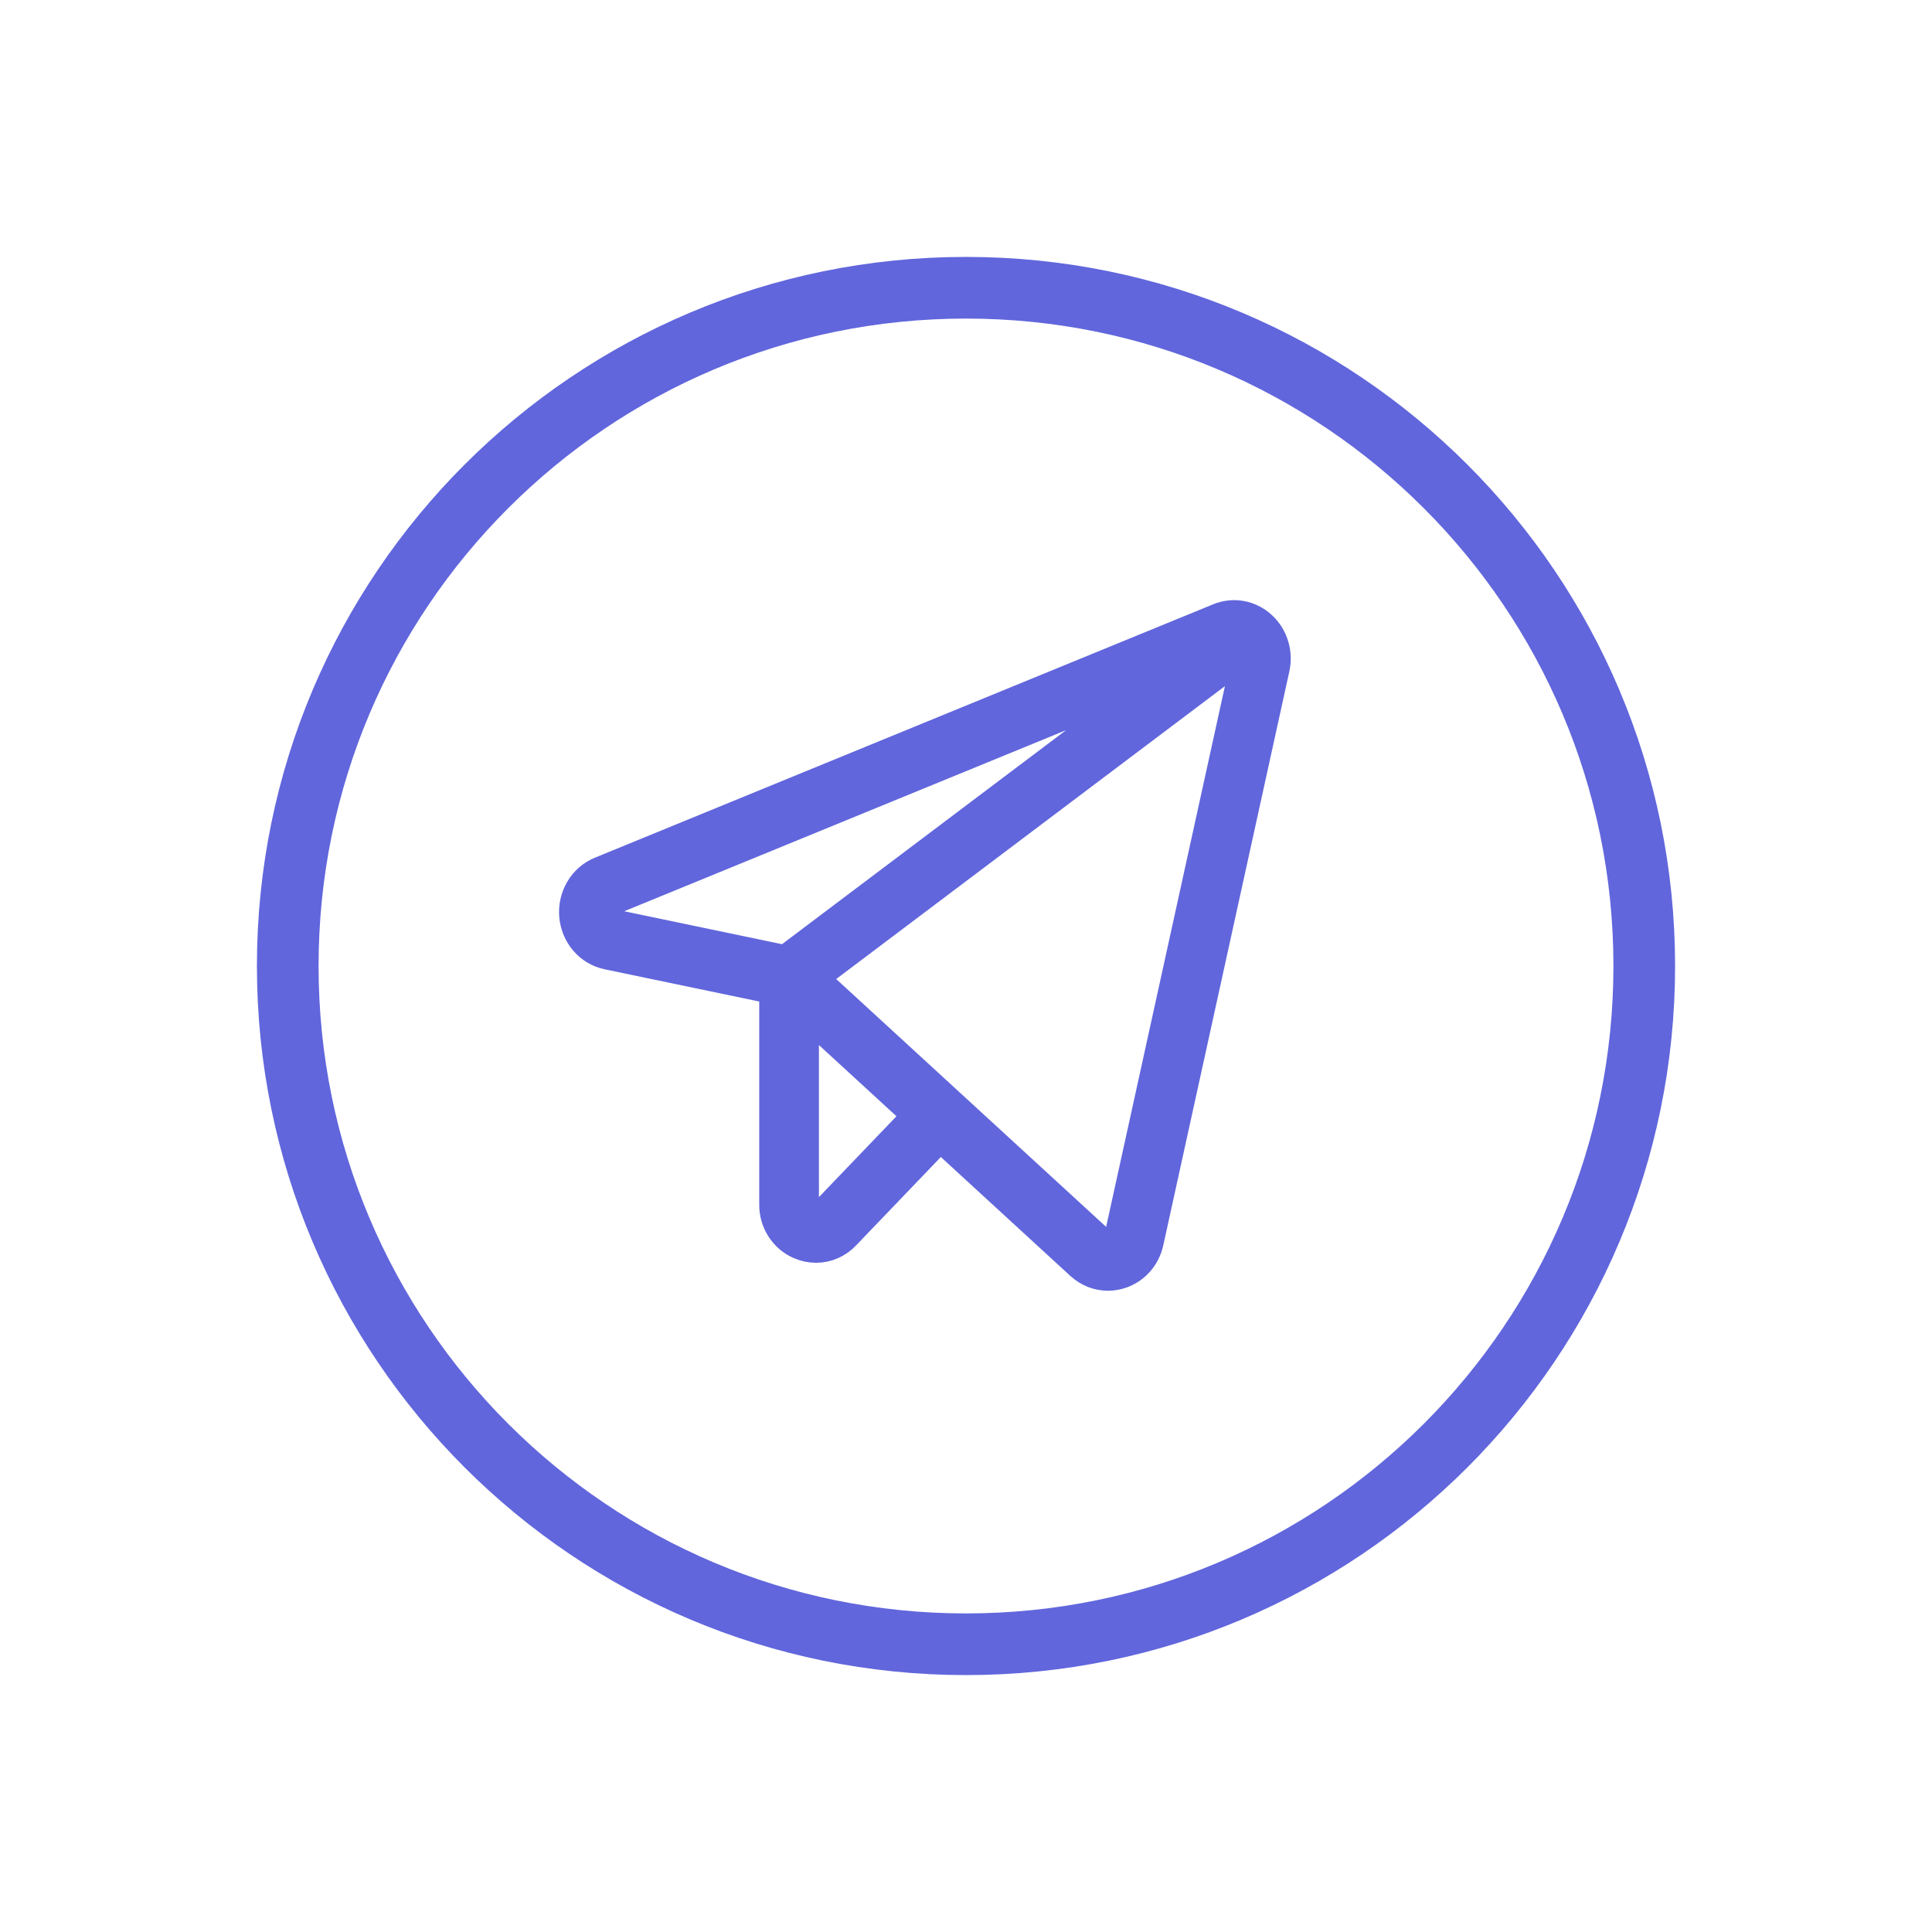 <?xml version="1.0" encoding="UTF-8"?> <svg xmlns="http://www.w3.org/2000/svg" width="47" height="47" viewBox="0 0 47 47" fill="none"> <path d="M40 23.5C40 14.387 32.613 7 23.5 7C14.387 7 7 14.387 7 23.5C7 32.613 14.387 40 23.5 40C32.613 40 40 32.613 40 23.5Z" stroke="#6166DC" stroke-width="1.5"></path> <path d="M30.66 15.248C30.525 15.126 30.361 15.046 30.186 15.014C30.01 14.983 29.83 15.003 29.664 15.071L14.62 21.237C14.424 21.317 14.257 21.462 14.146 21.65C14.035 21.837 13.985 22.057 14.004 22.277C14.023 22.496 14.109 22.704 14.25 22.868C14.391 23.032 14.579 23.144 14.786 23.187L18.87 24.039V29.297C18.867 29.5 18.924 29.698 19.032 29.866C19.14 30.034 19.293 30.165 19.473 30.24C19.594 30.293 19.723 30.32 19.854 30.32C19.982 30.32 20.108 30.293 20.226 30.241C20.343 30.19 20.45 30.114 20.539 30.019L22.87 27.587L26.309 30.745C26.487 30.909 26.715 31 26.953 31C27.055 31 27.158 30.983 27.256 30.95C27.418 30.896 27.563 30.799 27.678 30.669C27.792 30.539 27.872 30.379 27.909 30.207L30.975 16.249C31.015 16.068 31.007 15.879 30.951 15.702C30.896 15.526 30.795 15.369 30.66 15.248V15.248ZM14.653 22.217C14.645 22.143 14.661 22.069 14.698 22.006C14.736 21.943 14.792 21.895 14.859 21.87L28.649 16.218L19.12 23.398L14.914 22.52C14.844 22.508 14.781 22.471 14.733 22.416C14.686 22.361 14.658 22.291 14.653 22.217V22.217ZM20.078 29.538C20.033 29.585 19.974 29.618 19.911 29.631C19.848 29.644 19.782 29.637 19.723 29.612C19.663 29.586 19.612 29.542 19.577 29.486C19.541 29.43 19.522 29.365 19.522 29.297V24.513L22.38 27.137L20.078 29.538ZM30.339 16.097L27.273 30.055C27.261 30.112 27.234 30.165 27.196 30.209C27.158 30.252 27.11 30.284 27.056 30.302C27.002 30.32 26.945 30.324 26.889 30.312C26.834 30.3 26.783 30.273 26.74 30.234L19.718 23.787L30.287 15.823C30.314 15.862 30.334 15.906 30.343 15.954C30.352 16.001 30.351 16.05 30.339 16.097V16.097Z" fill="#6166DC" stroke="#6166DC" stroke-width="0.8"></path> </svg> 